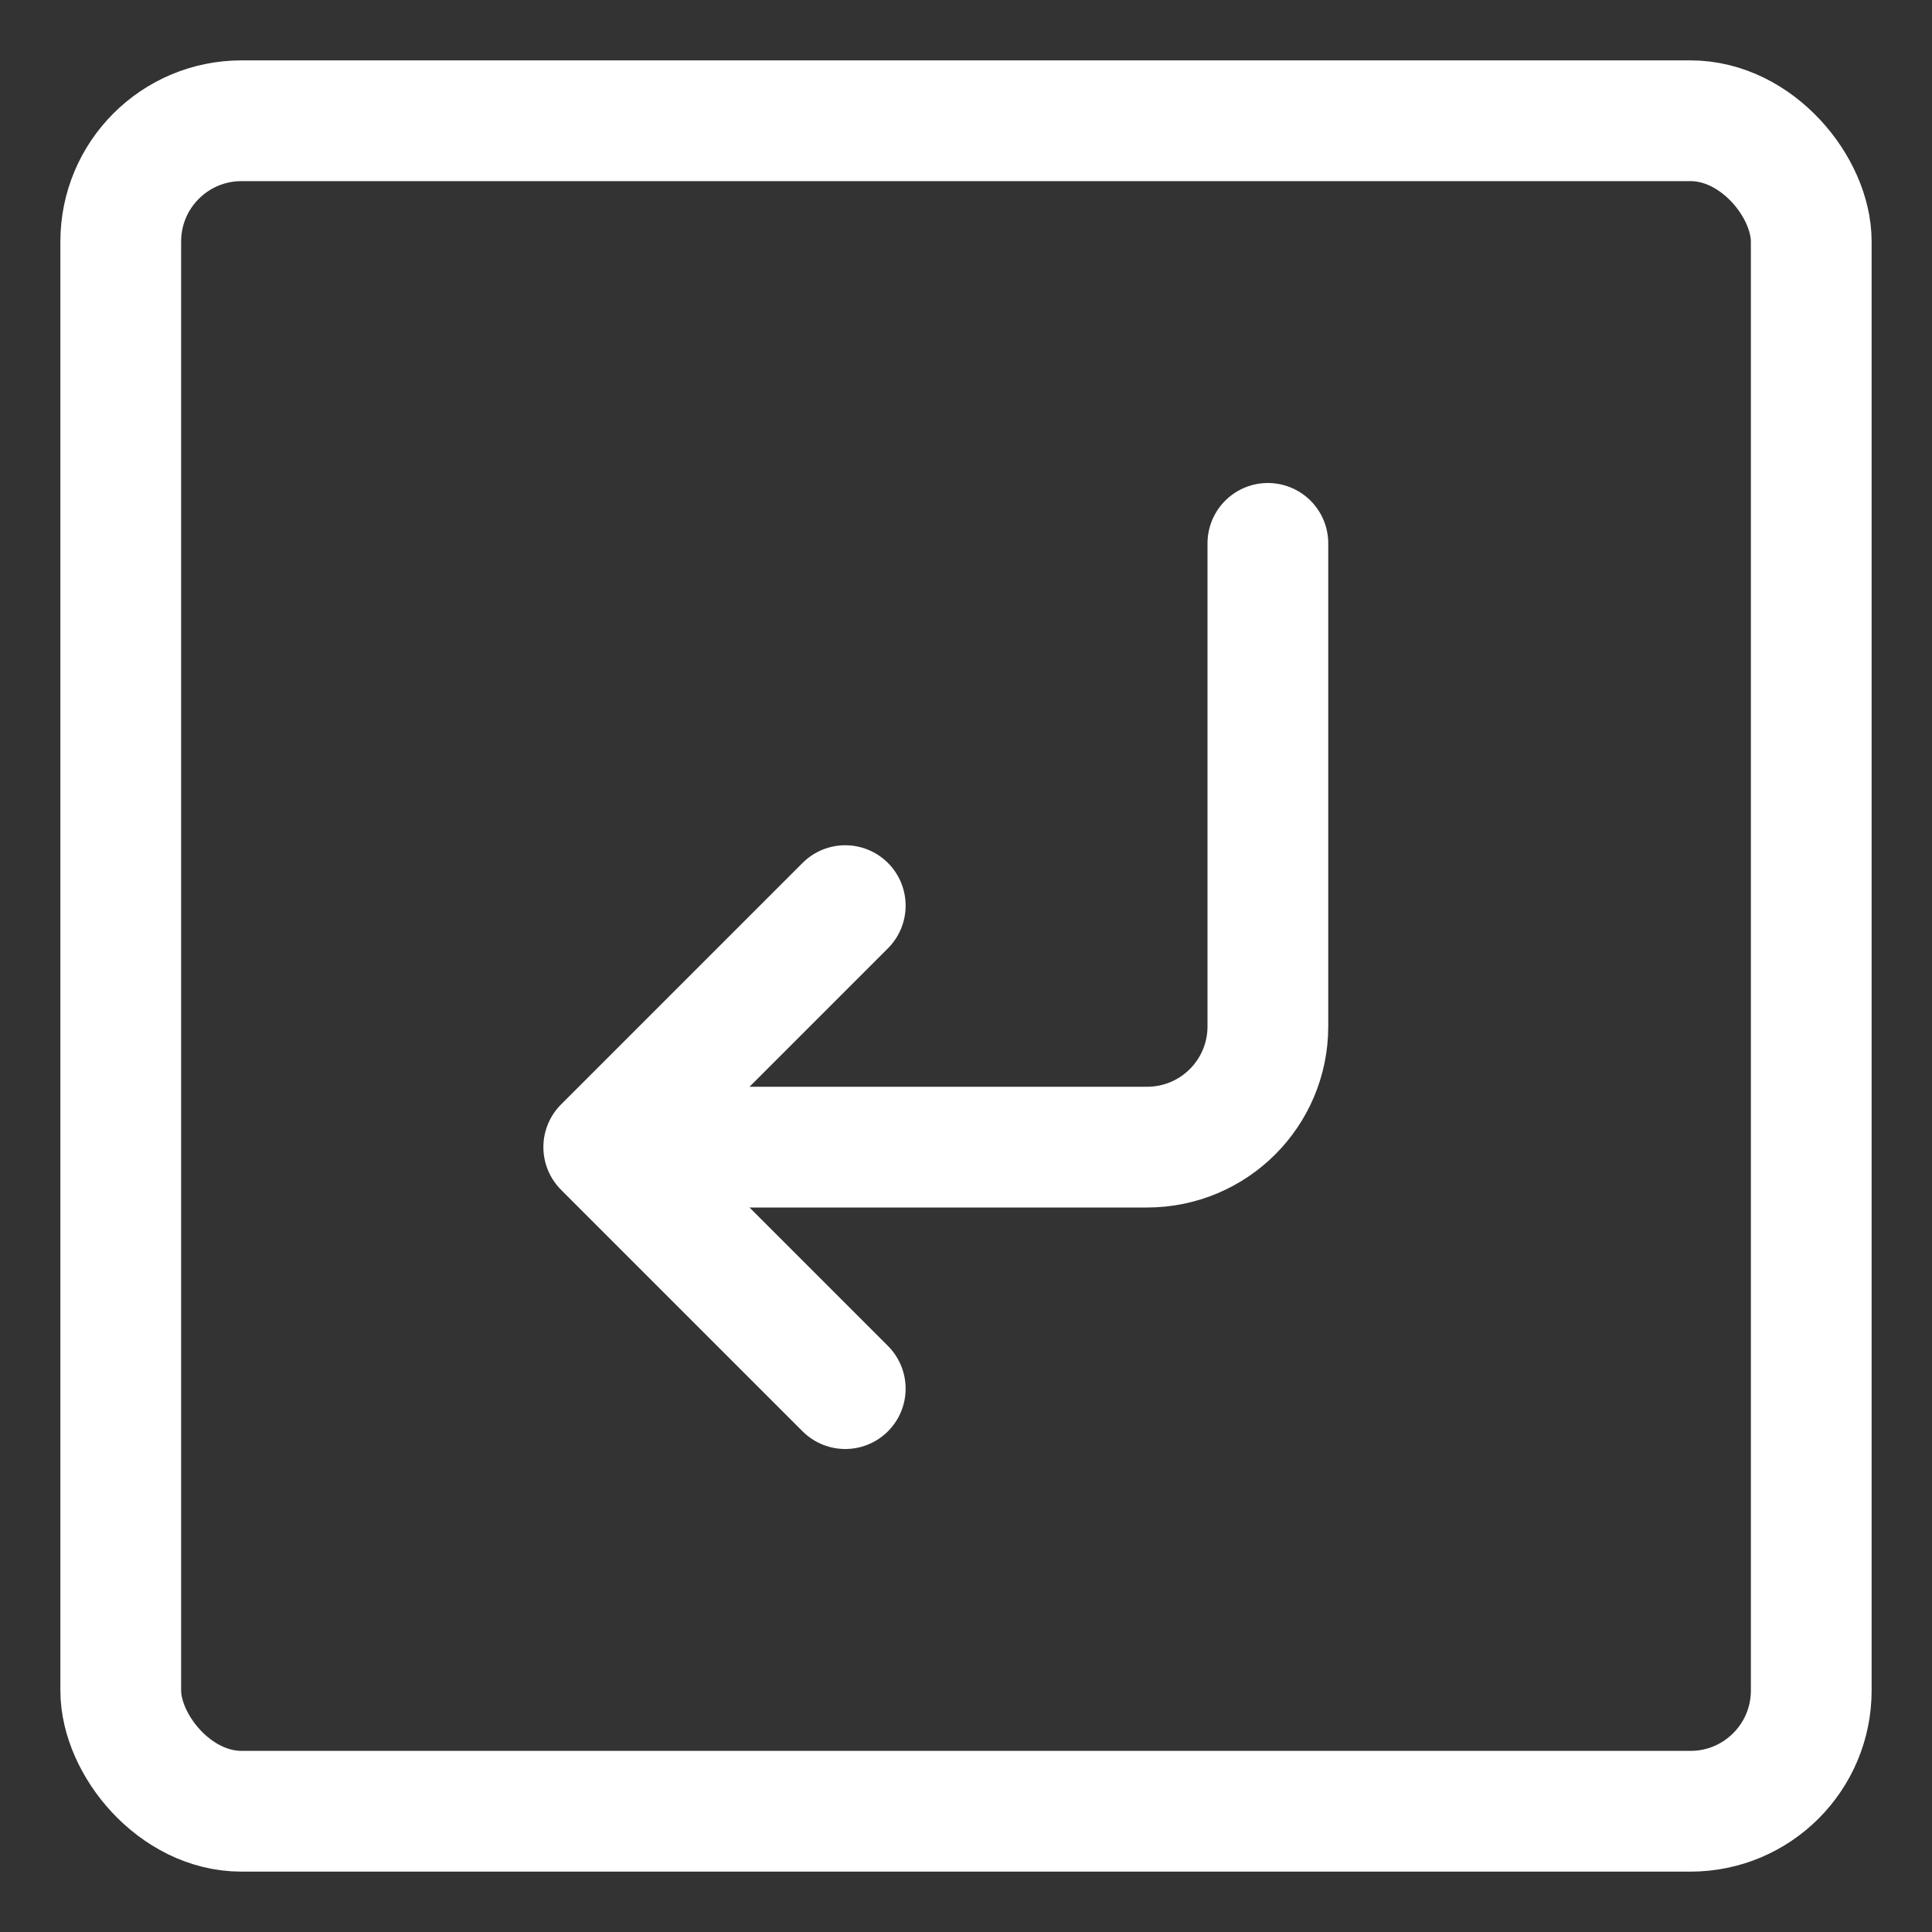 <svg width="32" height="32" viewBox="0 0 32 32" fill="none" xmlns="http://www.w3.org/2000/svg">
<rect x="0" y="0" width="32" height="32" fill="#333333" stroke="none"/>
<rect x="2" y="2" width="28" height="28" rx="2" stroke="white" stroke-width="2" stroke-linecap="round" stroke-linejoin="round"/>
<path d="M21 9V17C21 18.105 20.105 19 19 19H10.629" stroke="white" stroke-width="2" stroke-linecap="round" stroke-linejoin="round"/>
<path d="M14 15L10 19L14 23" stroke="white" stroke-width="2" stroke-linecap="round" stroke-linejoin="round"/>
</svg>
